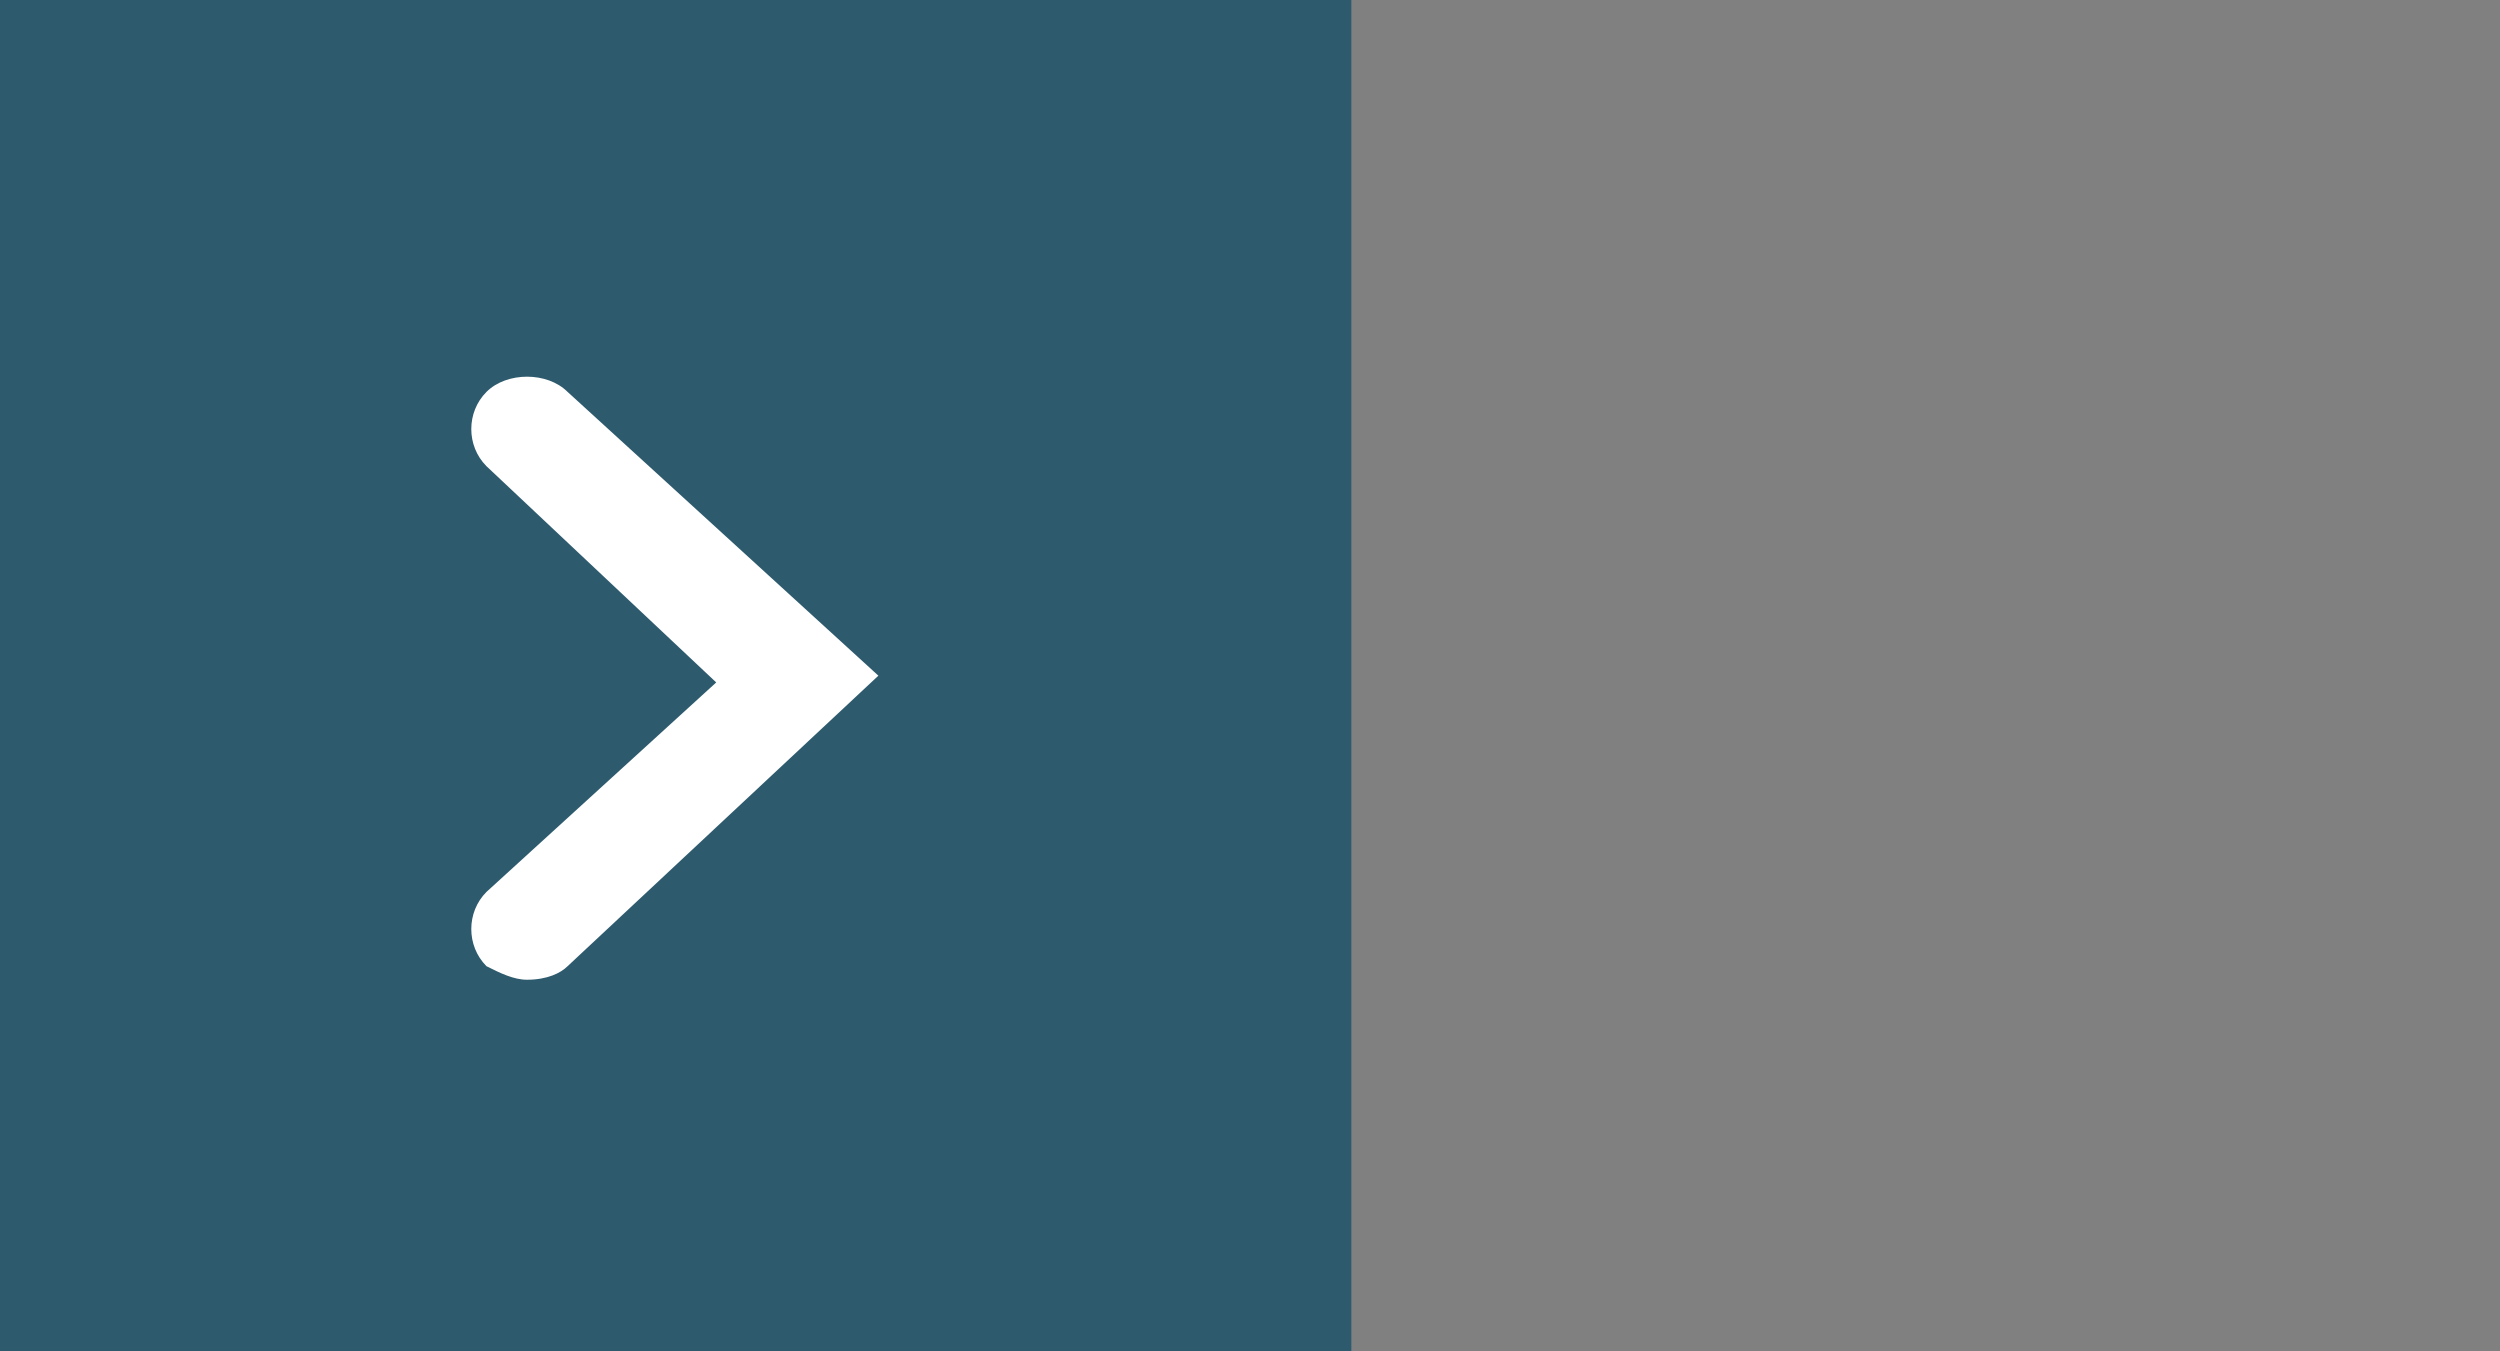 <svg xmlns="http://www.w3.org/2000/svg" xmlns:xlink="http://www.w3.org/1999/xlink" id="Layer_1" x="0px" y="0px" viewBox="0 0 37 20" style="enable-background:new 0 0 37 20;" xml:space="preserve"><rect x="0" y="0" width="37" height="20" fill="#808080" stroke="none"/><style type="text/css">	.st0{fill:#2D5A6D;}	.st1{fill:#FFFFFF;}</style><g>	<rect class="st0" width="20" height="20"></rect>	<g>		<path class="st1" d="M7.8,14.5c-0.2,0-0.4-0.1-0.6-0.2c-0.3-0.3-0.3-0.8,0-1.1l3.4-3.1L7.2,6.9c-0.3-0.3-0.3-0.8,0-1.1   c0.3-0.3,0.9-0.3,1.2,0L13,10l-4.6,4.3C8.3,14.4,8.1,14.5,7.8,14.5z"></path>	</g></g></svg>